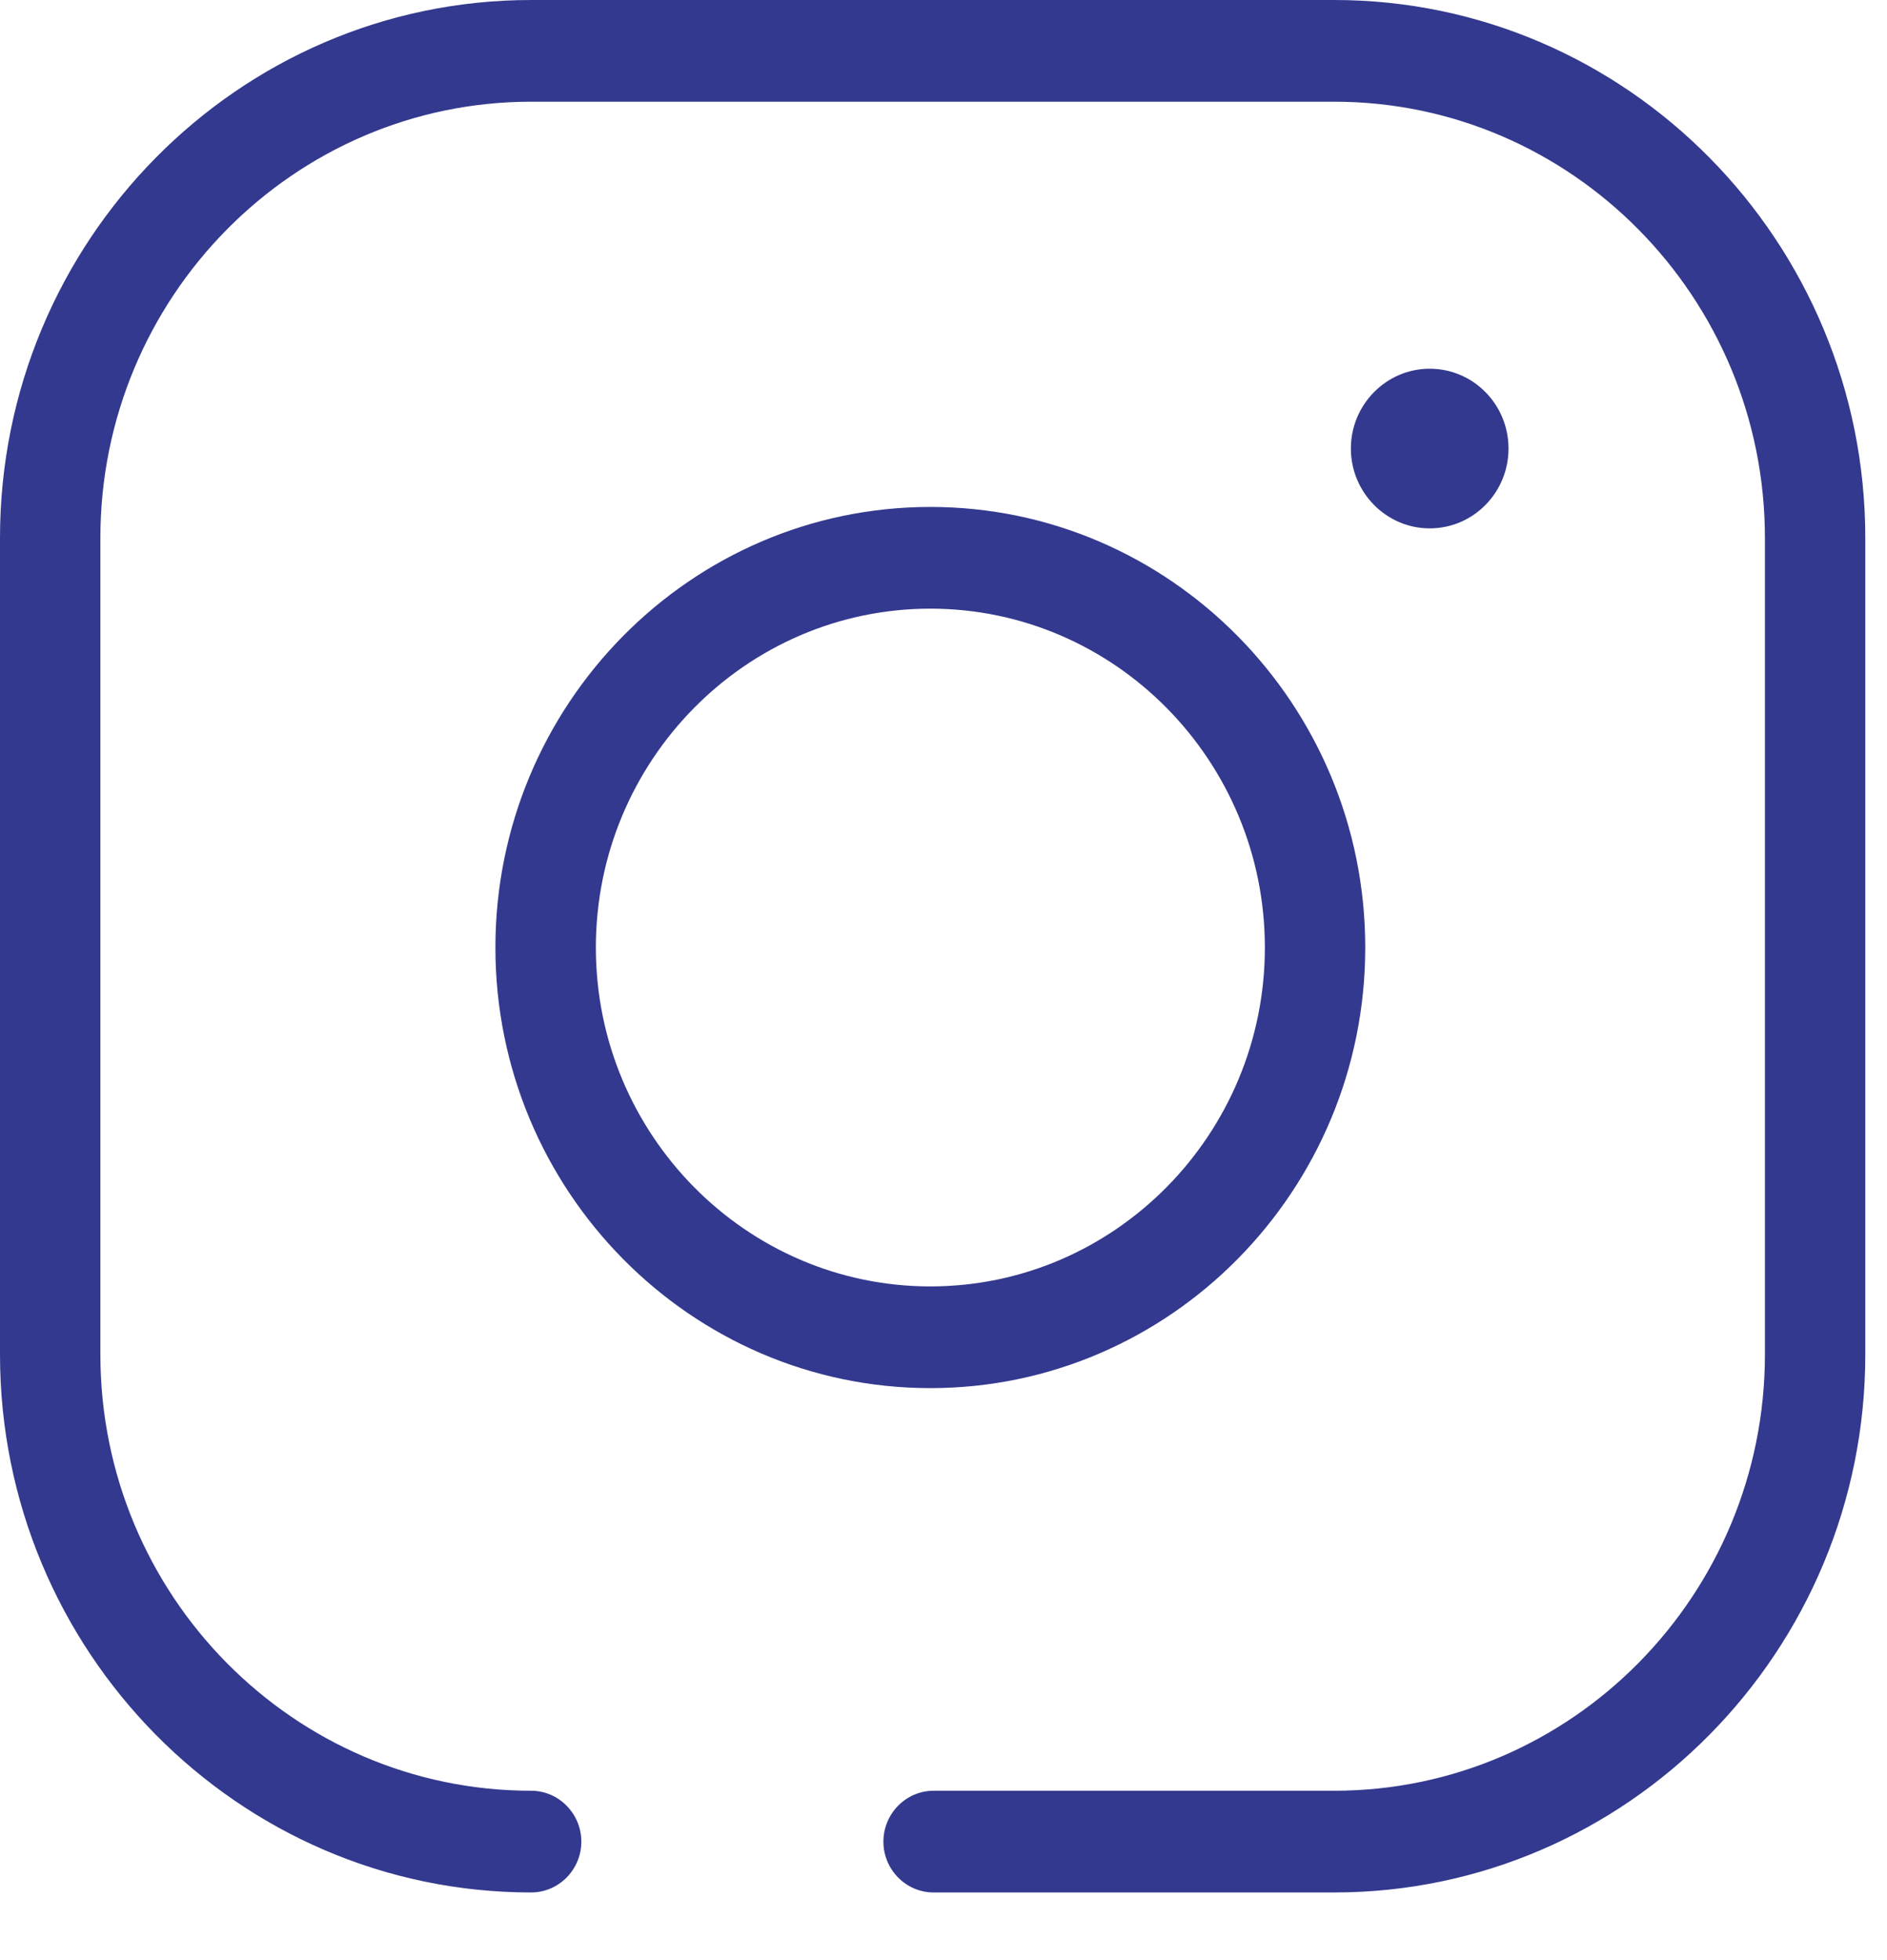 <svg width="26" height="27" viewBox="0 0 26 27" fill="none" xmlns="http://www.w3.org/2000/svg">
<path d="M18.381 25.952H12.861C12.543 25.952 12.285 25.69 12.285 25.368C12.285 25.046 12.543 24.785 12.861 24.785H18.381C21.717 24.785 24.431 22.036 24.431 18.657V7.412C24.431 4.033 21.717 1.285 18.381 1.285H7.316C3.98 1.285 1.266 4.033 1.266 7.412V18.657C1.266 22.036 3.98 24.785 7.316 24.785C7.634 24.785 7.893 25.046 7.893 25.368C7.893 25.69 7.634 25.952 7.316 25.952C3.344 25.952 0.113 22.678 0.113 18.657V7.412C0.113 3.389 3.346 0.117 7.316 0.117H18.381C22.354 0.117 25.584 3.391 25.584 7.412V18.657C25.584 22.681 22.351 25.952 18.381 25.952Z" fill="#33398E"/>
<path d="M18.383 26.068H12.863C12.483 26.068 12.172 25.753 12.172 25.368C12.172 24.983 12.483 24.667 12.863 24.667H18.383C21.657 24.667 24.318 21.97 24.318 18.657V7.411C24.318 4.096 21.655 1.401 18.383 1.401H7.318C4.046 1.401 1.383 4.098 1.383 7.411V18.657C1.383 21.973 4.046 24.667 7.318 24.667C7.699 24.667 8.01 24.983 8.01 25.368C8.01 25.753 7.699 26.068 7.318 26.068C3.283 26.068 0 22.743 0 18.657V7.411C0 3.325 3.283 0 7.318 0H18.383C22.418 0 25.701 3.325 25.701 7.411V18.657C25.701 22.743 22.418 26.068 18.383 26.068ZM12.863 24.901C12.61 24.901 12.402 25.111 12.402 25.368C12.402 25.625 12.61 25.835 12.863 25.835H18.383C22.291 25.835 25.471 22.615 25.471 18.657V7.411C25.471 3.454 22.291 0.234 18.383 0.234H7.318C3.41 0.234 0.231 3.454 0.231 7.411V18.657C0.231 22.615 3.41 25.835 7.318 25.835C7.572 25.835 7.779 25.625 7.779 25.368C7.779 25.111 7.572 24.901 7.318 24.901C3.917 24.901 1.153 22.099 1.153 18.657V7.411C1.153 3.967 3.92 1.168 7.318 1.168H18.383C21.784 1.168 24.548 3.97 24.548 7.411V18.657C24.548 22.101 21.782 24.901 18.383 24.901H12.863Z" fill="#33398E"/>
<path d="M12.819 19.005C9.579 19.005 6.941 16.336 6.941 13.053C6.941 9.77 9.577 7.101 12.819 7.101C16.06 7.101 18.696 9.77 18.696 13.053C18.696 16.336 16.06 19.005 12.819 19.005ZM12.819 8.269C10.213 8.269 8.094 10.415 8.094 13.053C8.094 15.692 10.213 17.837 12.819 17.837C15.424 17.837 17.543 15.692 17.543 13.053C17.543 10.415 15.424 8.269 12.819 8.269Z" fill="#33398E"/>
<path d="M12.819 19.121C9.515 19.121 6.826 16.398 6.826 13.052C6.826 9.706 9.515 6.983 12.819 6.983C16.123 6.983 18.811 9.706 18.811 13.052C18.811 16.398 16.123 19.121 12.819 19.121ZM12.819 7.217C9.641 7.217 7.057 9.834 7.057 13.052C7.057 16.27 9.641 18.887 12.819 18.887C15.996 18.887 18.581 16.27 18.581 13.052C18.581 9.834 15.996 7.217 12.819 7.217ZM12.819 17.953C10.151 17.953 7.979 15.754 7.979 13.052C7.979 10.351 10.151 8.151 12.819 8.151C15.486 8.151 17.658 10.351 17.658 13.052C17.658 15.754 15.486 17.953 12.819 17.953ZM12.819 8.384C10.278 8.384 8.21 10.479 8.21 13.052C8.21 15.625 10.278 17.72 12.819 17.72C15.359 17.72 17.428 15.625 17.428 13.052C17.428 10.479 15.359 8.384 12.819 8.384Z" fill="#33398E"/>
<path d="M19.697 7.162C19.162 7.162 18.727 6.721 18.727 6.179C18.727 5.637 19.162 5.196 19.697 5.196C20.232 5.196 20.668 5.637 20.668 6.179C20.668 6.721 20.232 7.162 19.697 7.162Z" fill="#33398E"/>
<path d="M19.699 7.278C19.1 7.278 18.613 6.783 18.613 6.178C18.613 5.574 19.1 5.079 19.699 5.079C20.299 5.079 20.785 5.571 20.785 6.178C20.785 6.786 20.299 7.278 19.699 7.278ZM19.699 5.31C19.227 5.31 18.844 5.7 18.844 6.176C18.844 6.652 19.229 7.042 19.699 7.042C20.17 7.042 20.555 6.652 20.555 6.176C20.555 5.7 20.17 5.31 19.699 5.31Z" fill="#33398E"/>
</svg>
